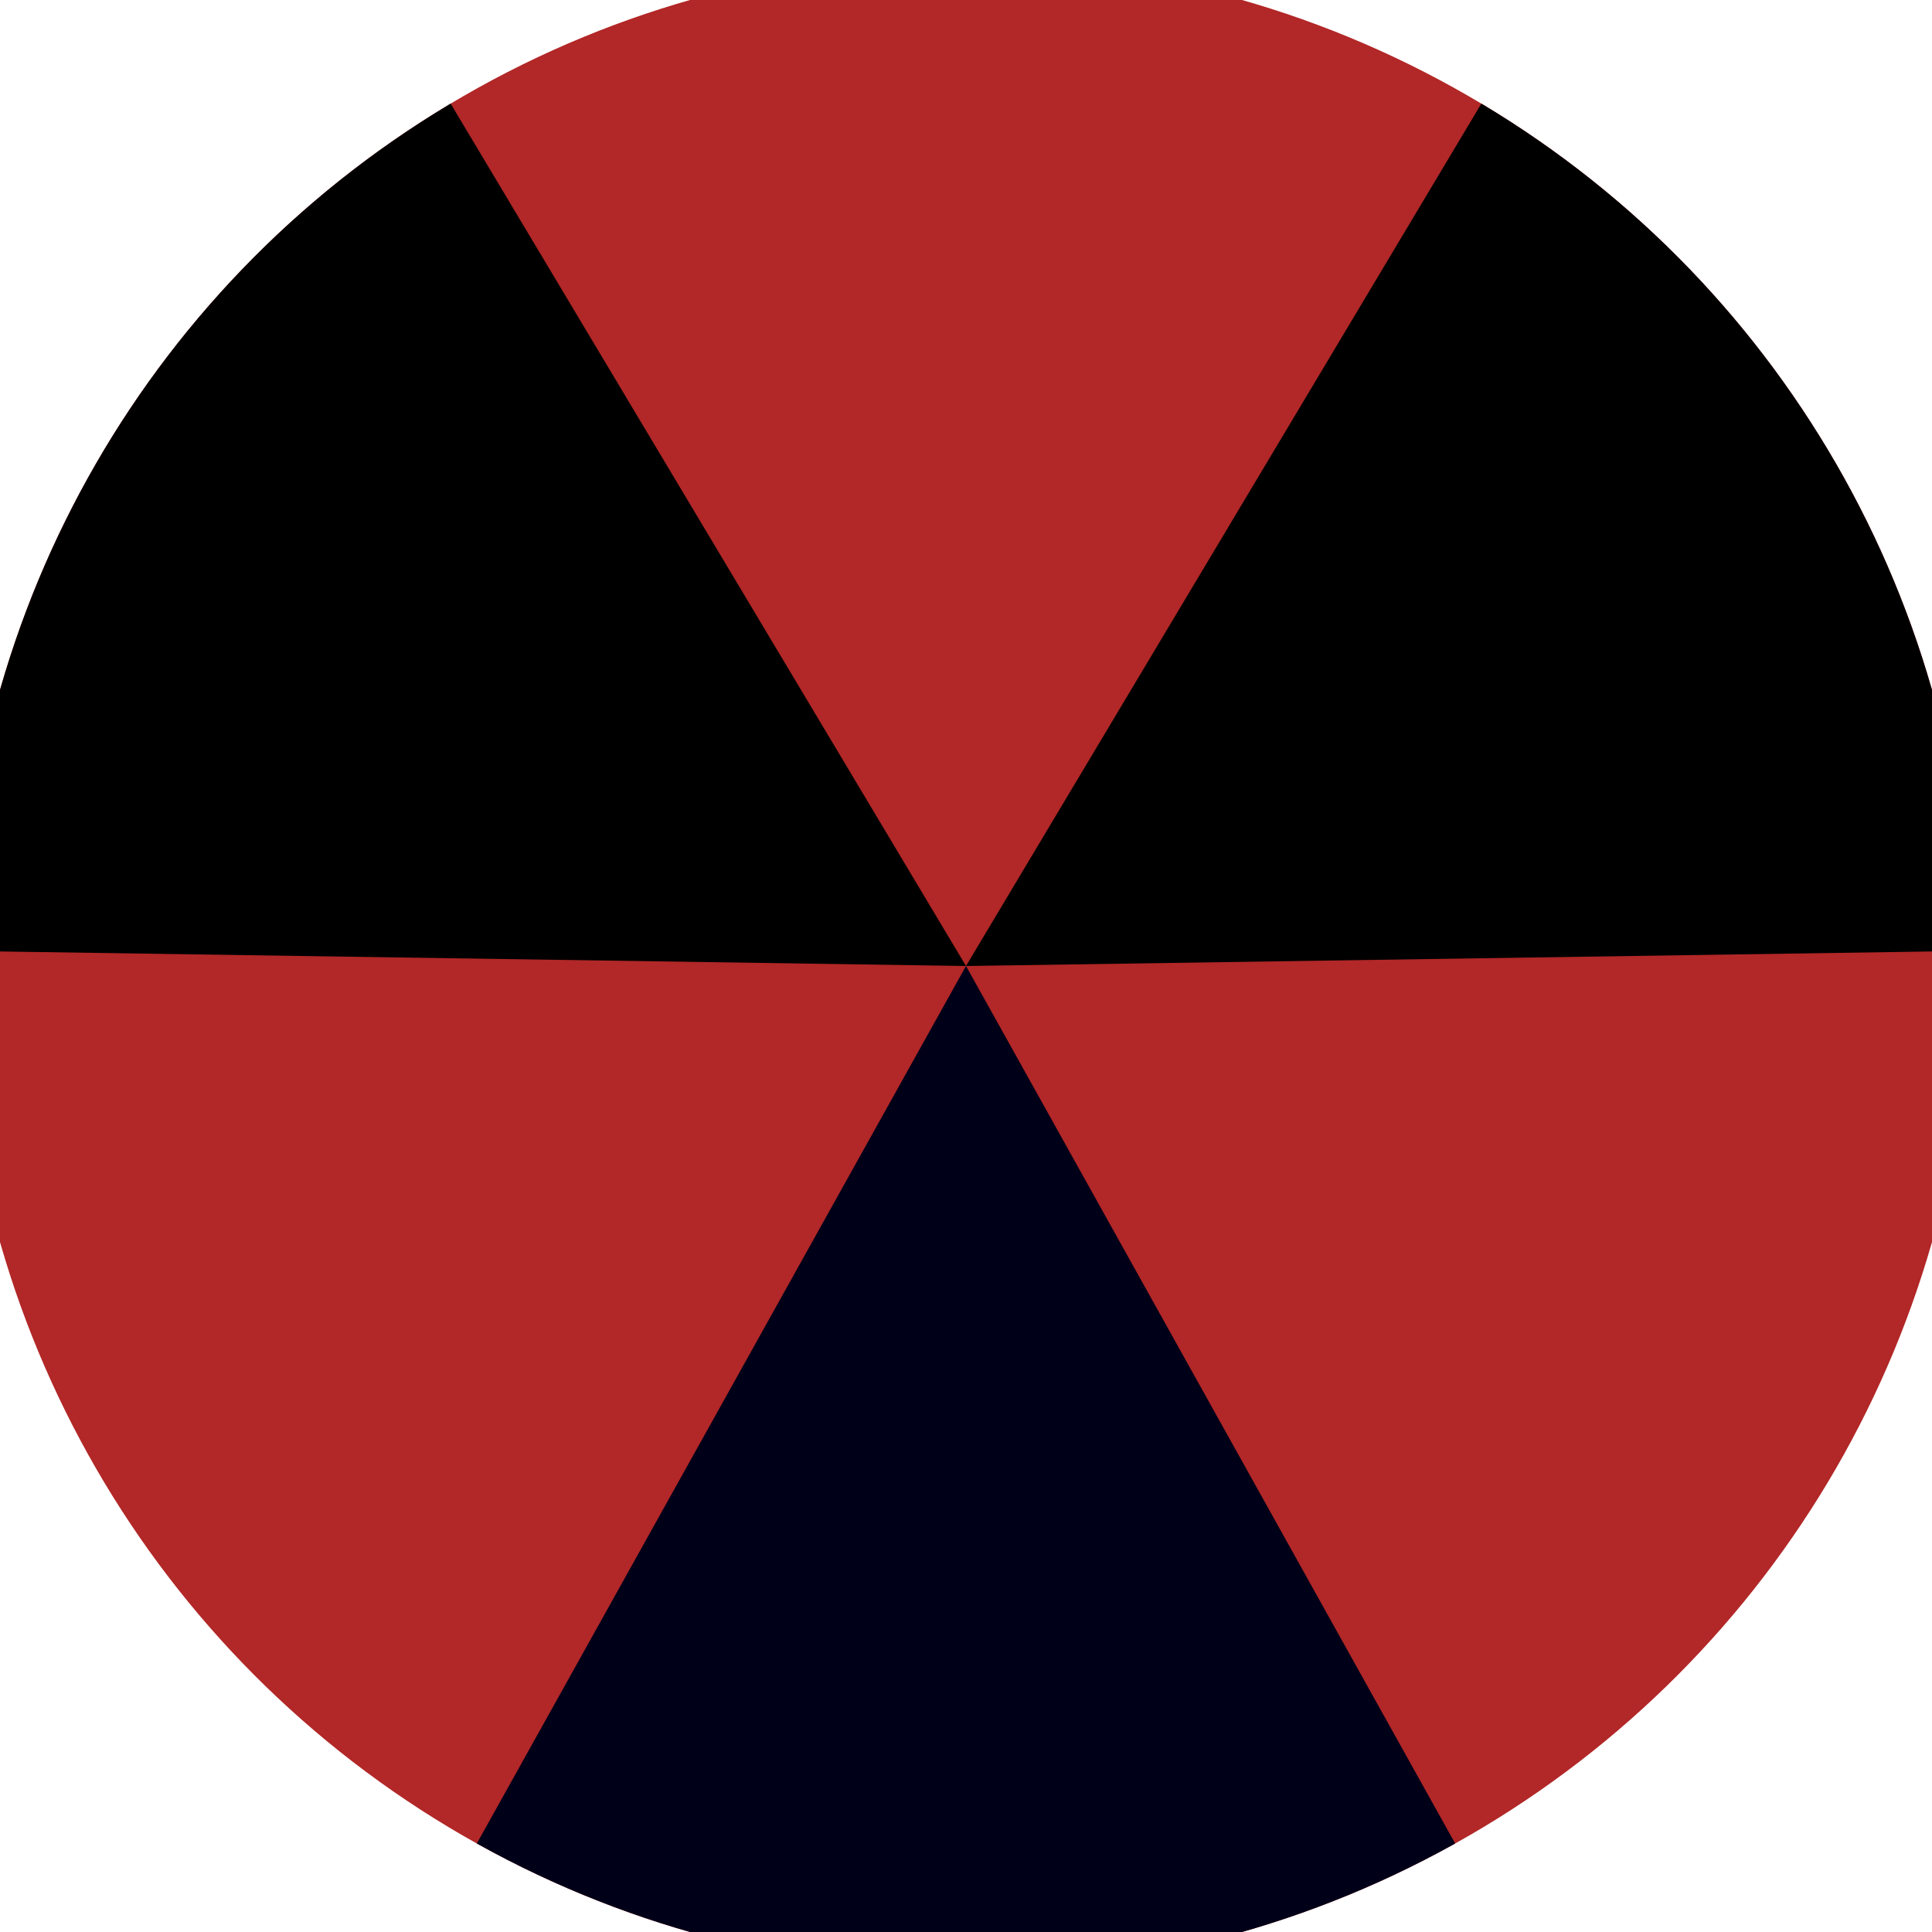 <svg xmlns="http://www.w3.org/2000/svg" width="128" height="128" viewBox="0 0 100 100" shape-rendering="geometricPrecision">
                            <defs>
                                <clipPath id="clip">
                                    <circle cx="50" cy="50" r="52" />
                                    <!--<rect x="0" y="0" width="100" height="100"/>-->
                                </clipPath>
                            </defs>
                            <g transform="rotate(180 50 50)">
                            <rect x="0" y="0" width="100" height="100" fill="#b22727" clip-path="url(#clip)"/><path d="M 50 50 L 1.309 -37.345 L 98.691 -37.345 Z" fill="#000018" clip-path="url(#clip)"/><path d="M 50 50 L -1.298 135.84 L -49.989 51.505 Z
                          M 50 50 L 149.989 51.505 L 101.298 135.84" fill="#000000" clip-path="url(#clip)"/></g></svg>
